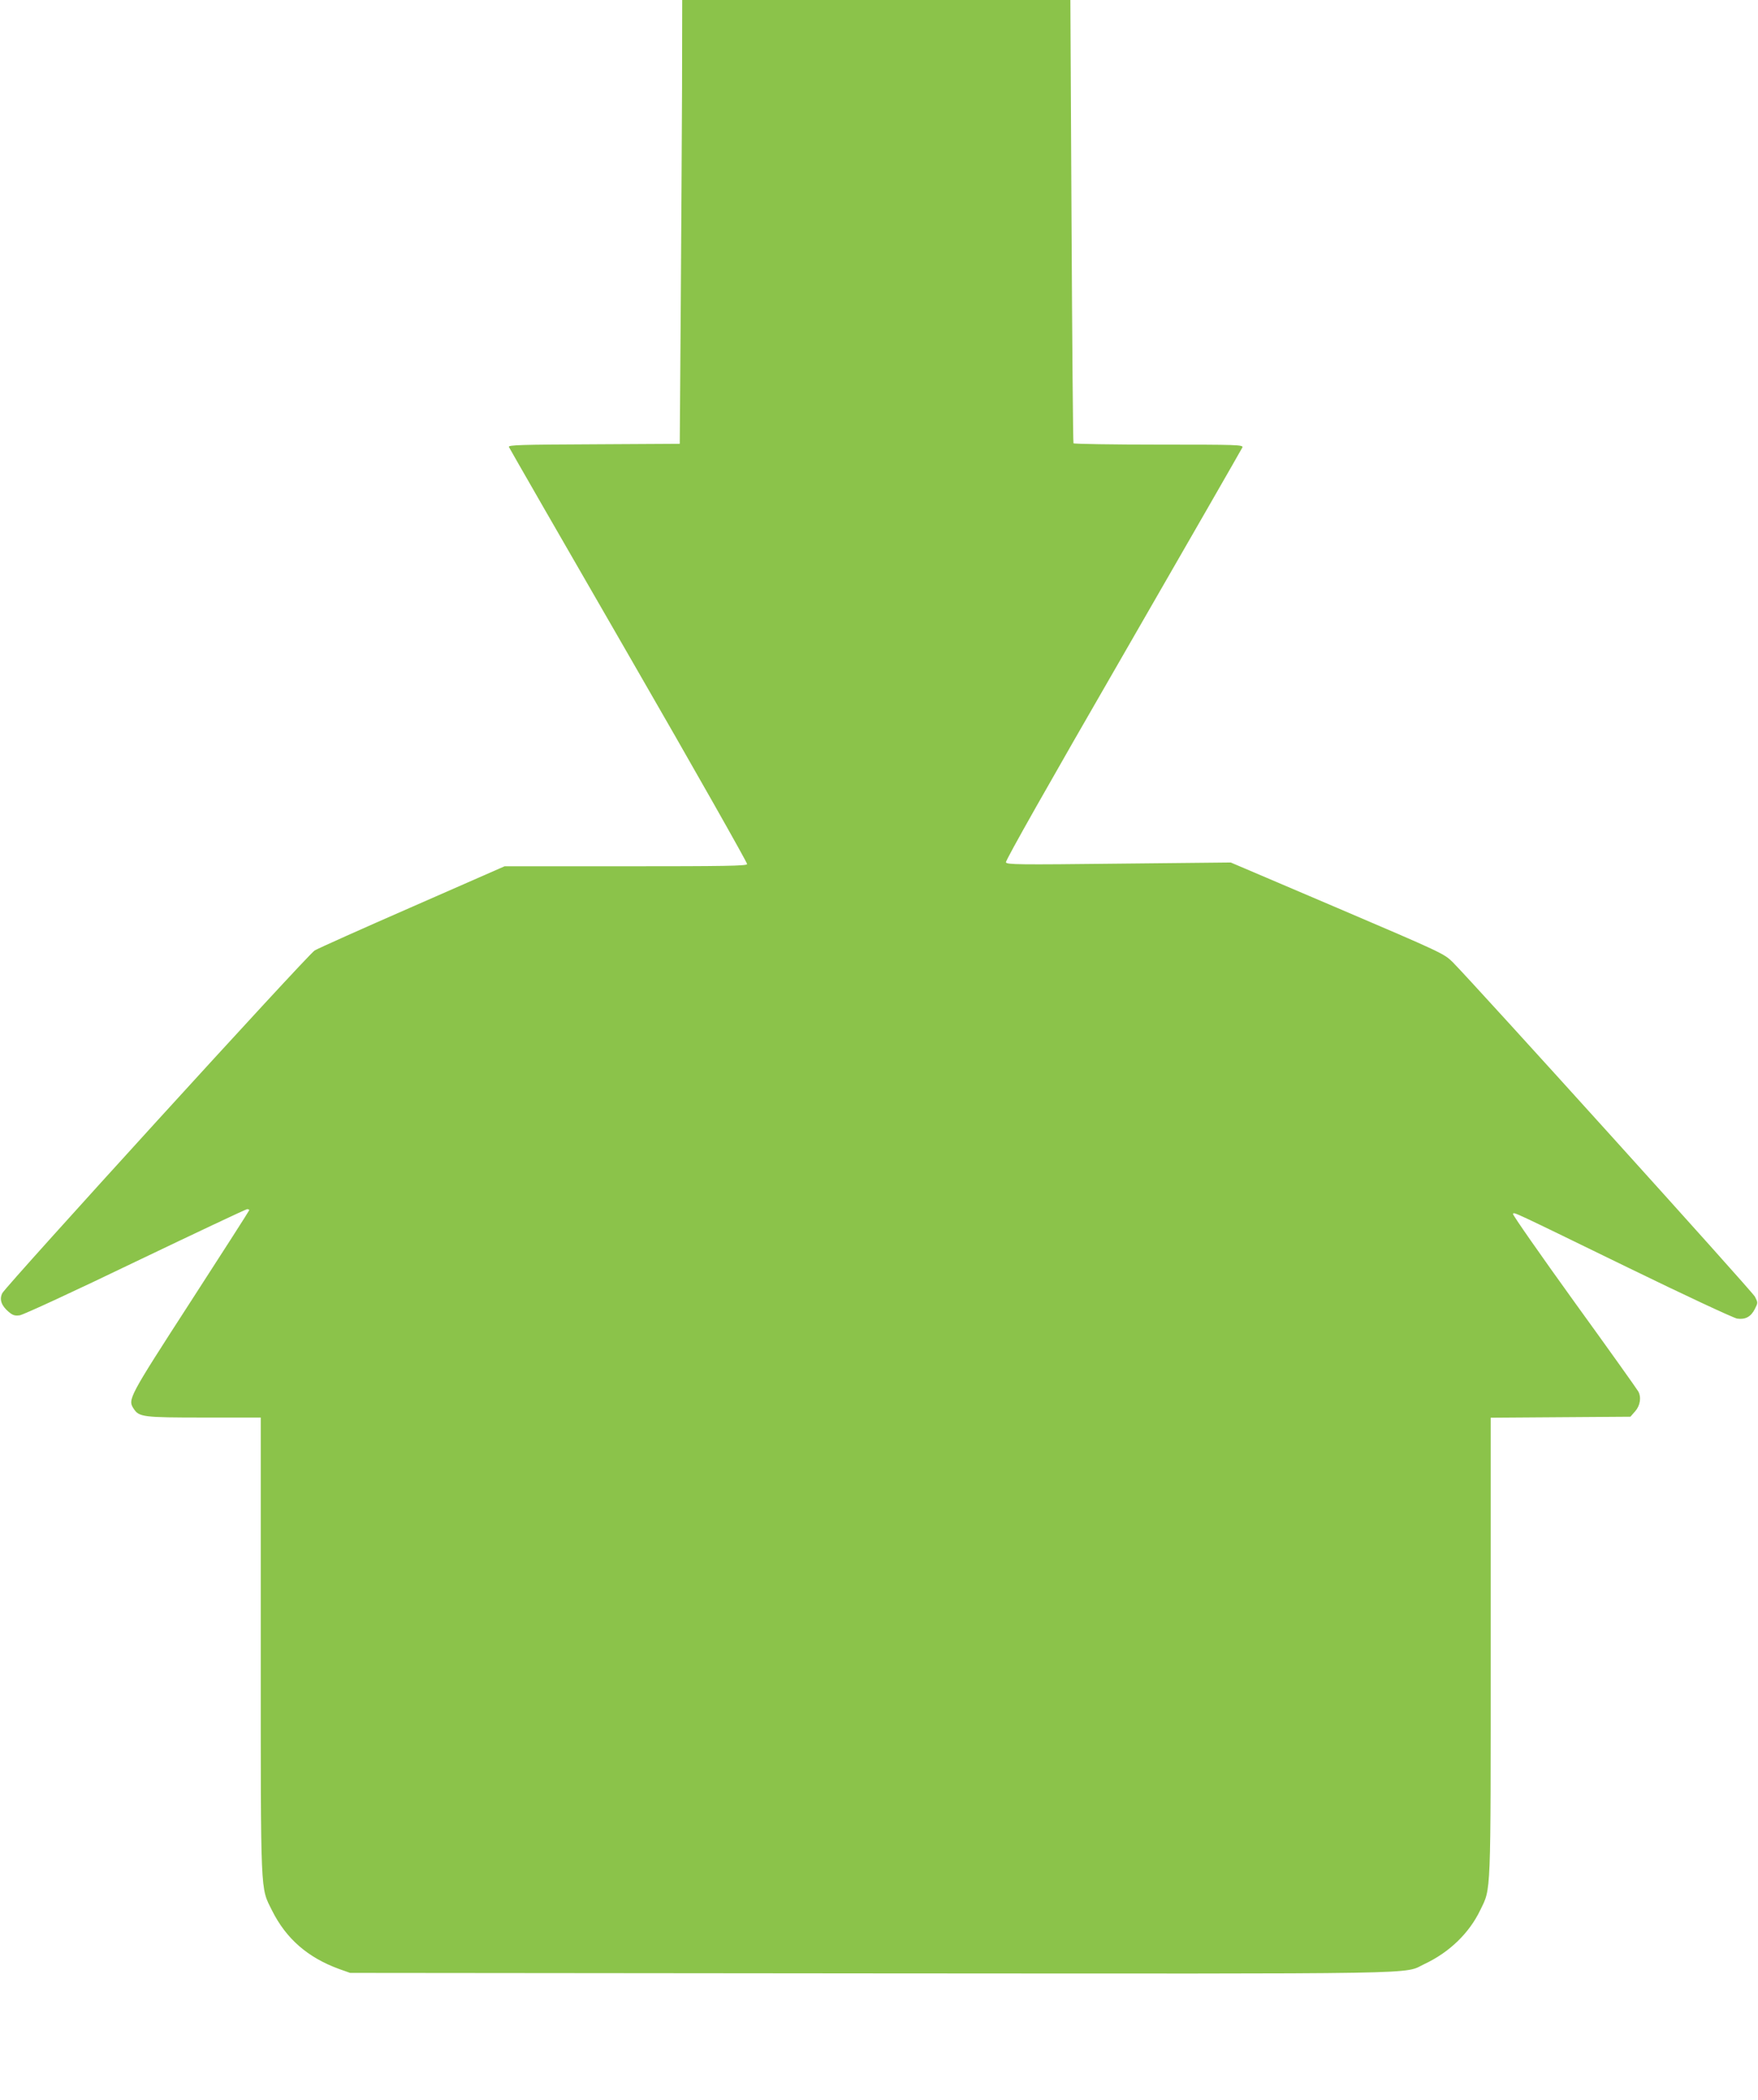 <?xml version="1.0" standalone="no"?>
<!DOCTYPE svg PUBLIC "-//W3C//DTD SVG 20010904//EN"
 "http://www.w3.org/TR/2001/REC-SVG-20010904/DTD/svg10.dtd">
<svg version="1.0" xmlns="http://www.w3.org/2000/svg"
 width="1072pt" height="1280pt" viewBox="0 0 1072 1280"
 preserveAspectRatio="xMidYMid meet">
<g transform="translate(0,1280) scale(0.1,-0.1)"
fill="#8bc34a" stroke="none">
<path d="M4159 12268 c-1 -293 -5 -902 -8 -1353 l-6 -820 -524 -3 c-437 -2
-522 -4 -518 -16 3 -7 332 -580 732 -1272 399 -691 723 -1264 721 -1271 -4
-11 -141 -13 -742 -13 l-737 0 -561 -246 c-309 -135 -577 -255 -597 -267 -41
-24 -1881 -2043 -1905 -2089 -19 -38 -6 -76 39 -114 25 -21 38 -25 67 -21 20
2 338 149 705 326 368 176 675 321 682 321 7 0 13 -3 13 -6 0 -3 -161 -254
-357 -557 -379 -586 -385 -597 -348 -653 33 -51 56 -54 430 -54 l345 0 0
-1392 c0 -1551 -3 -1467 69 -1613 86 -172 218 -287 411 -357 l65 -23 3173 -3
c3487 -2 3242 -7 3380 58 149 70 271 187 338 327 67 138 64 63 64 1605 l0
1397 426 3 426 3 29 33 c30 34 39 85 19 121 -5 10 -180 256 -390 546 -209 290
-377 531 -374 536 7 12 -16 22 699 -326 347 -169 647 -309 668 -312 50 -7 84
11 108 59 19 38 19 38 0 75 -17 33 -1710 1905 -1844 2040 -51 50 -67 58 -702
329 l-650 277 -683 -7 c-611 -7 -683 -6 -688 8 -4 10 265 485 715 1264 396
687 723 1256 727 1265 6 16 -31 17 -509 17 -284 0 -518 4 -521 8 -3 5 -8 614
-12 1355 l-7 1347 -1184 0 -1183 0 -1 -532z"/>
</g>
</svg>
